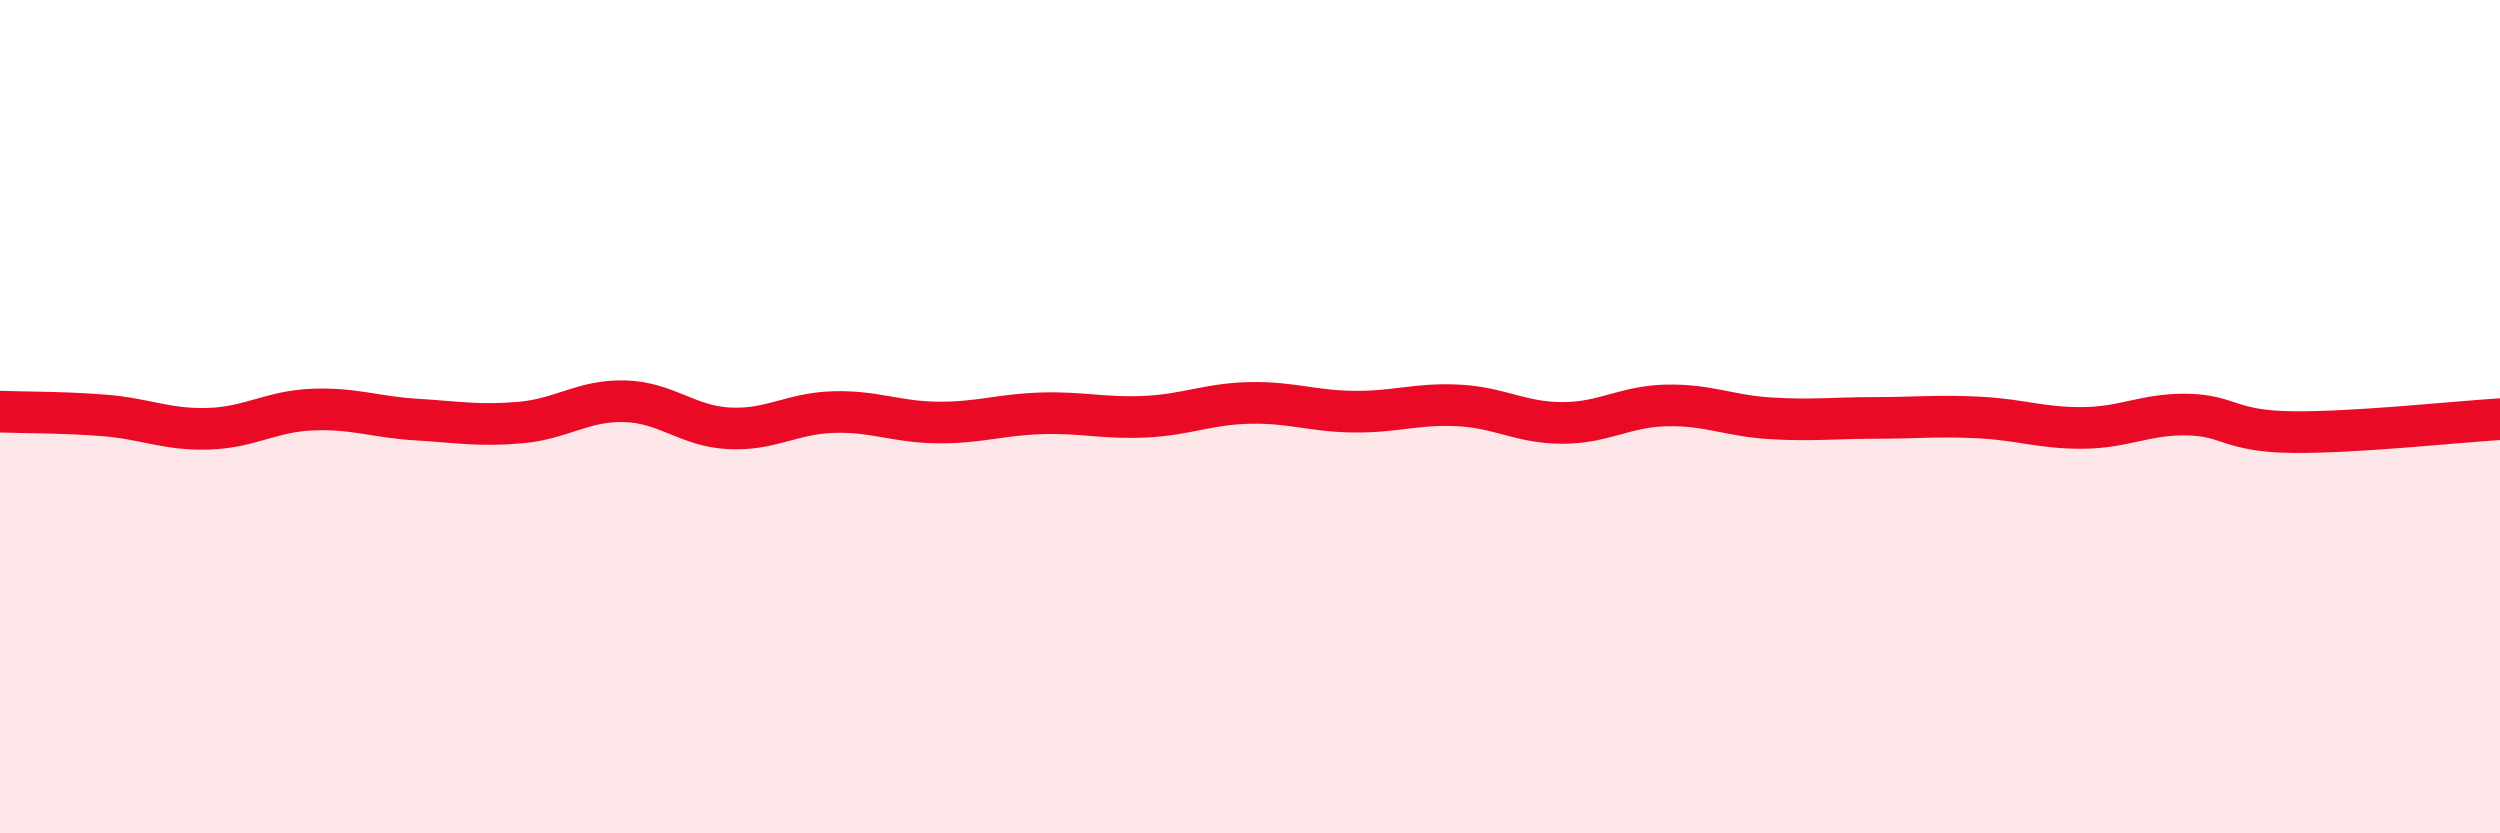 
    <svg width="60" height="20" viewBox="0 0 60 20" xmlns="http://www.w3.org/2000/svg">
      <path
        d="M 0,9.88 C 0.5,9.9 1.5,9.89 2.5,9.97 C 3.5,10.05 4,10.32 5,10.29 C 6,10.26 6.5,9.87 7.5,9.83 C 8.5,9.79 9,10.01 10,10.07 C 11,10.13 11.5,10.23 12.5,10.14 C 13.5,10.05 14,9.6 15,9.63 C 16,9.66 16.5,10.23 17.5,10.28 C 18.5,10.33 19,9.92 20,9.89 C 21,9.86 21.5,10.13 22.5,10.14 C 23.5,10.15 24,9.95 25,9.92 C 26,9.89 26.5,10.05 27.5,10 C 28.5,9.95 29,9.69 30,9.67 C 31,9.65 31.5,9.87 32.5,9.88 C 33.5,9.89 34,9.68 35,9.73 C 36,9.78 36.5,10.15 37.5,10.15 C 38.5,10.15 39,9.75 40,9.73 C 41,9.71 41.5,9.98 42.5,10.04 C 43.5,10.1 44,10.03 45,10.03 C 46,10.03 46.5,9.97 47.5,10.02 C 48.5,10.07 49,10.28 50,10.27 C 51,10.26 51.5,9.93 52.5,9.95 C 53.5,9.97 53.5,10.35 55,10.37 C 56.5,10.39 59,10.12 60,10.06L60 20L0 20Z"
        fill="#EB0A25"
        opacity="0.1"
        stroke-linecap="round"
        stroke-linejoin="round"
      />
      <path
        d="M 0,9.88 C 0.5,9.9 1.5,9.89 2.5,9.97 C 3.5,10.05 4,10.32 5,10.29 C 6,10.26 6.5,9.87 7.5,9.83 C 8.5,9.79 9,10.01 10,10.07 C 11,10.13 11.5,10.23 12.5,10.14 C 13.5,10.05 14,9.6 15,9.63 C 16,9.66 16.5,10.23 17.5,10.28 C 18.5,10.33 19,9.92 20,9.89 C 21,9.86 21.5,10.13 22.5,10.14 C 23.5,10.15 24,9.95 25,9.92 C 26,9.89 26.5,10.05 27.5,10 C 28.5,9.95 29,9.69 30,9.67 C 31,9.65 31.5,9.87 32.5,9.88 C 33.5,9.89 34,9.68 35,9.73 C 36,9.78 36.5,10.15 37.5,10.15 C 38.5,10.15 39,9.75 40,9.73 C 41,9.71 41.5,9.98 42.5,10.04 C 43.5,10.1 44,10.03 45,10.03 C 46,10.03 46.5,9.97 47.5,10.02 C 48.5,10.07 49,10.28 50,10.27 C 51,10.26 51.5,9.93 52.5,9.95 C 53.5,9.97 53.5,10.35 55,10.37 C 56.5,10.39 59,10.12 60,10.06"
        stroke="#EB0A25"
        stroke-width="1"
        fill="none"
        stroke-linecap="round"
        stroke-linejoin="round"
      />
    </svg>
  